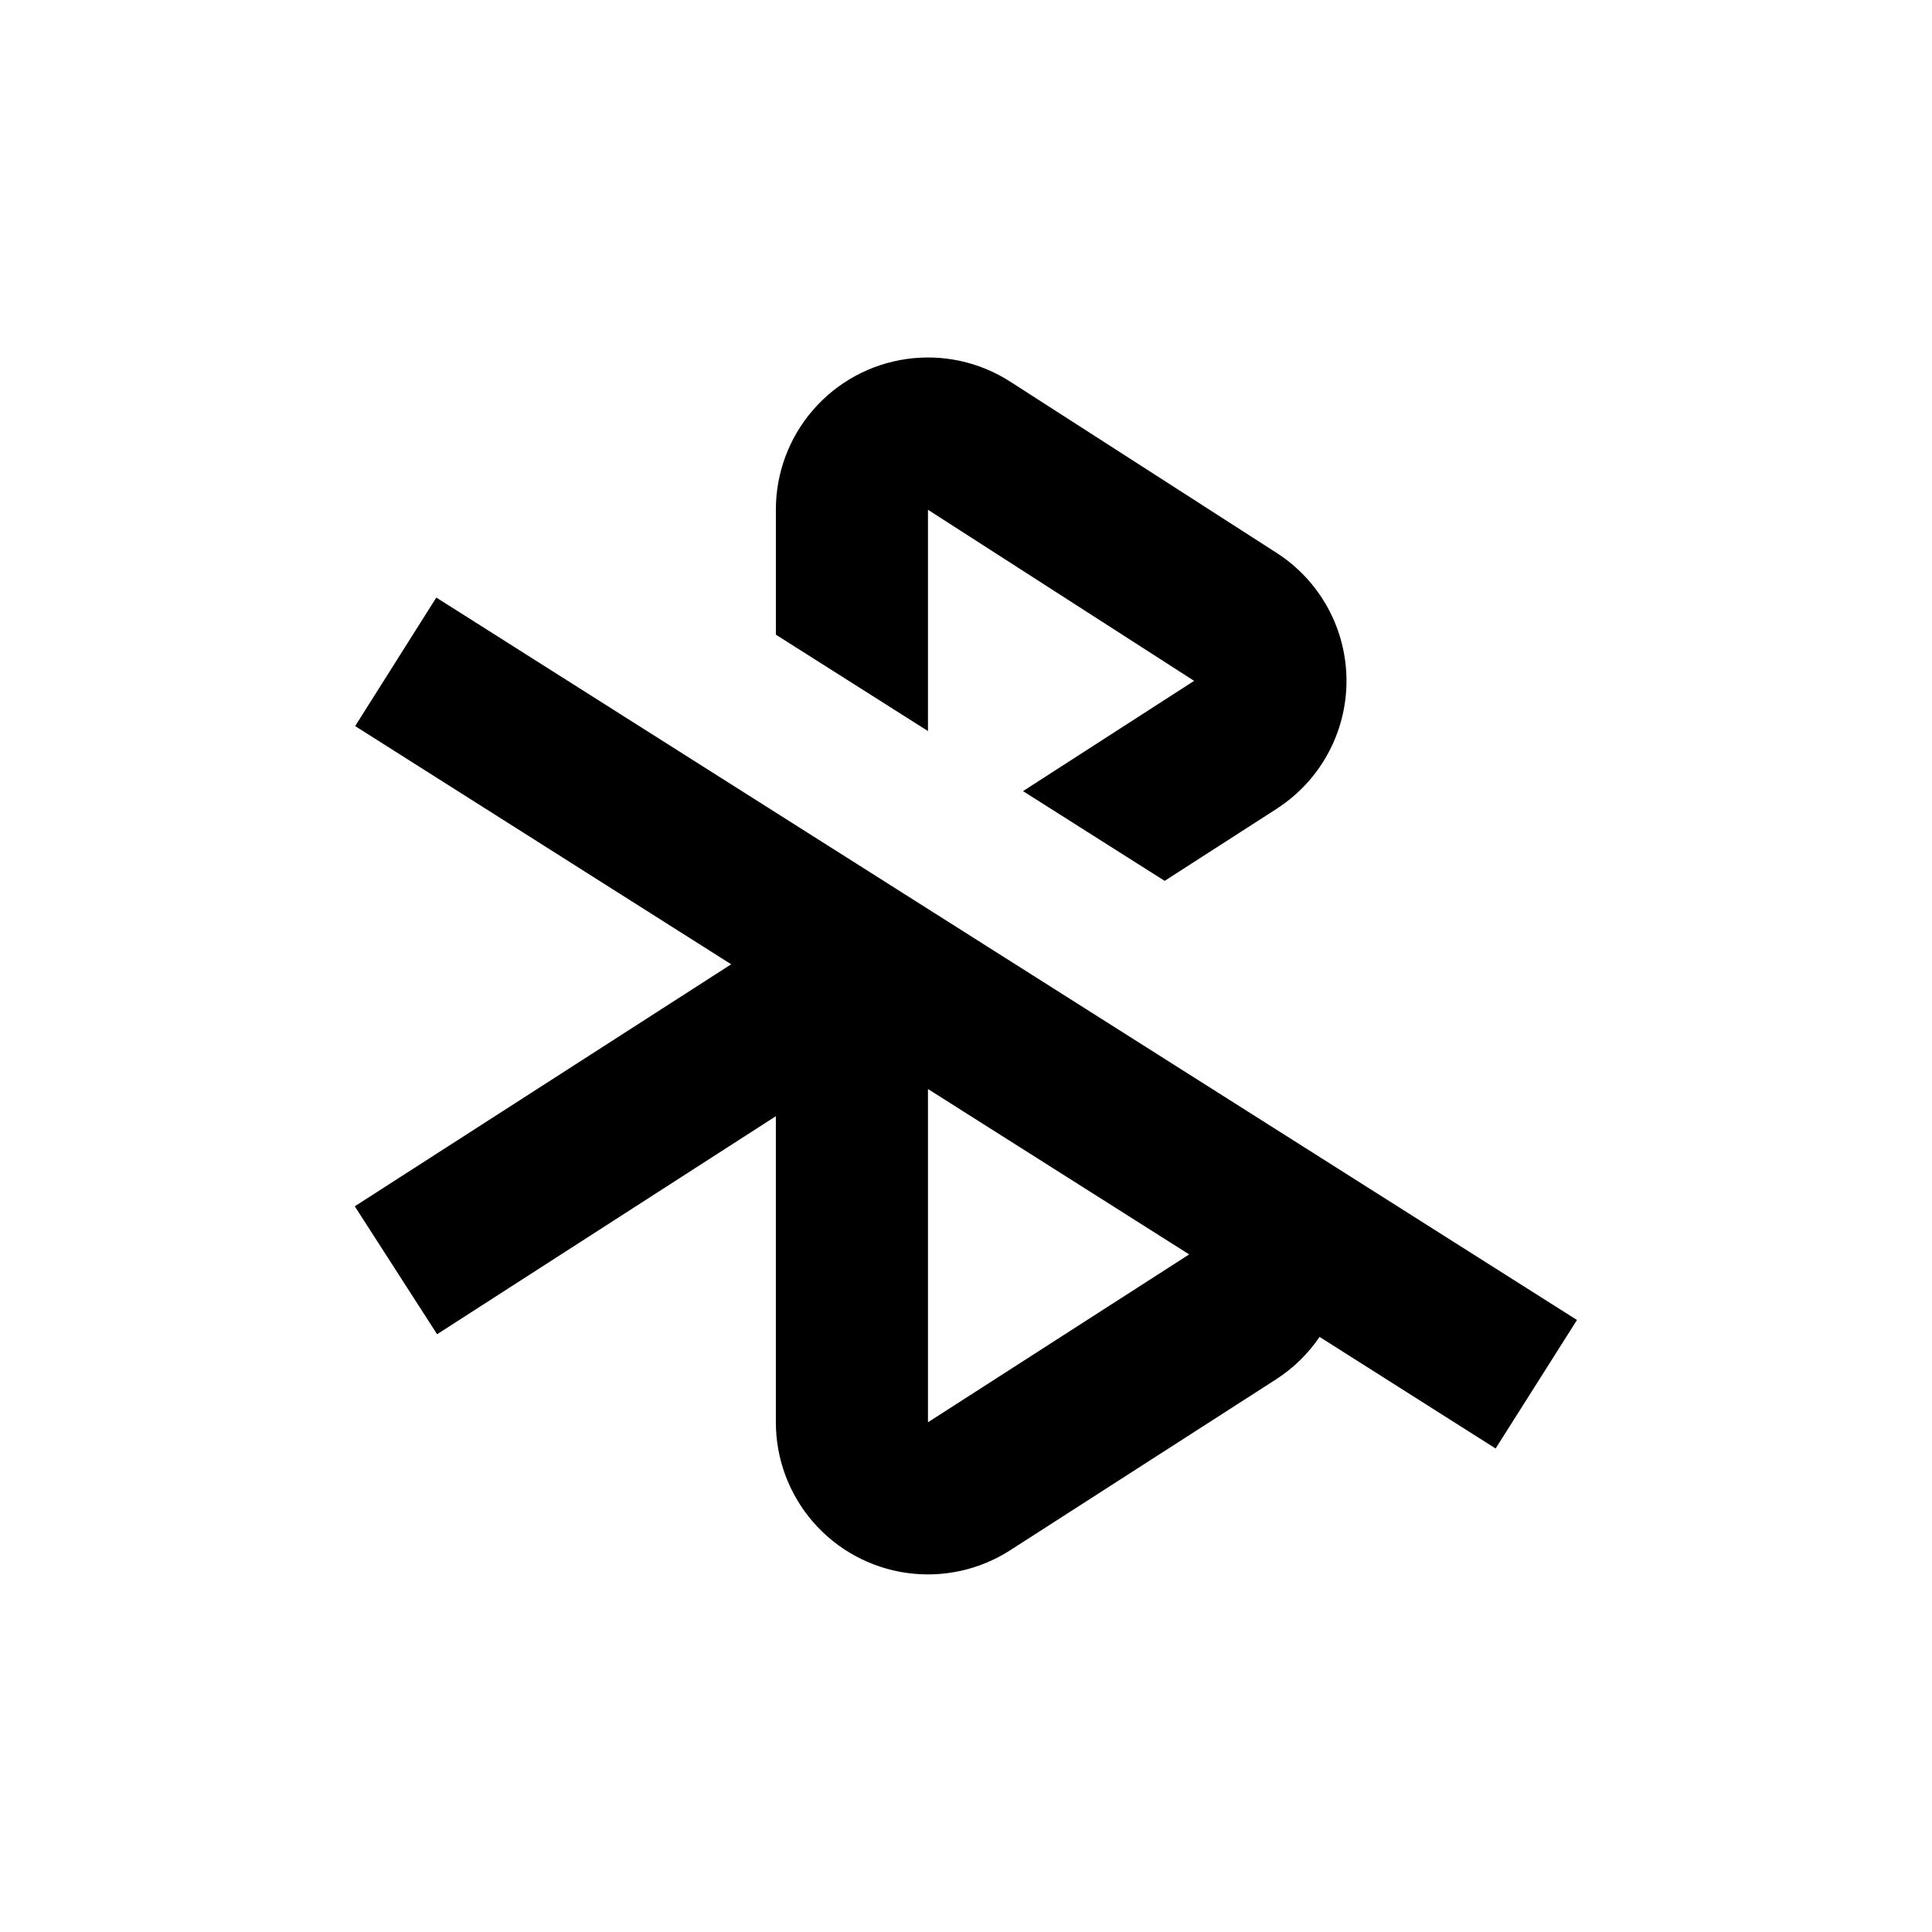 <?xml version="1.0" encoding="UTF-8"?>
<!-- Uploaded to: SVG Repo, www.svgrepo.com, Generator: SVG Repo Mixer Tools -->
<svg fill="#000000" width="800px" height="800px" version="1.1" viewBox="144 144 512 512" xmlns="http://www.w3.org/2000/svg">
 <g>
  <path d="m238.12 336.42 99.652 63.129-99.754 64.133 21.816 33.906 89.777-57.785v81.113c-0.004 9.699 3.492 19.078 9.844 26.406 6.352 7.332 15.137 12.129 24.738 13.504 9.605 1.379 19.383-0.754 27.539-6.004l70.535-45.344h-0.004c4.523-2.926 8.41-6.731 11.438-11.184l46.652 29.574 21.562-34.059-302.29-191.45zm151.8 184.5v-88.32l69.223 43.832z"/>
  <path d="m389.92 279.09 70.535 45.344-45.344 29.223 37.535 23.781 29.676-19.094-0.004-0.008c11.539-7.414 18.516-20.188 18.516-33.906 0-13.715-6.977-26.488-18.516-33.906l-70.535-45.344 0.004 0.004c-8.16-5.269-17.945-7.418-27.559-6.043-9.617 1.371-18.41 6.168-24.77 13.508-6.359 7.34-9.855 16.727-9.844 26.441v33.102l40.305 25.543z"/>
 </g>
</svg>